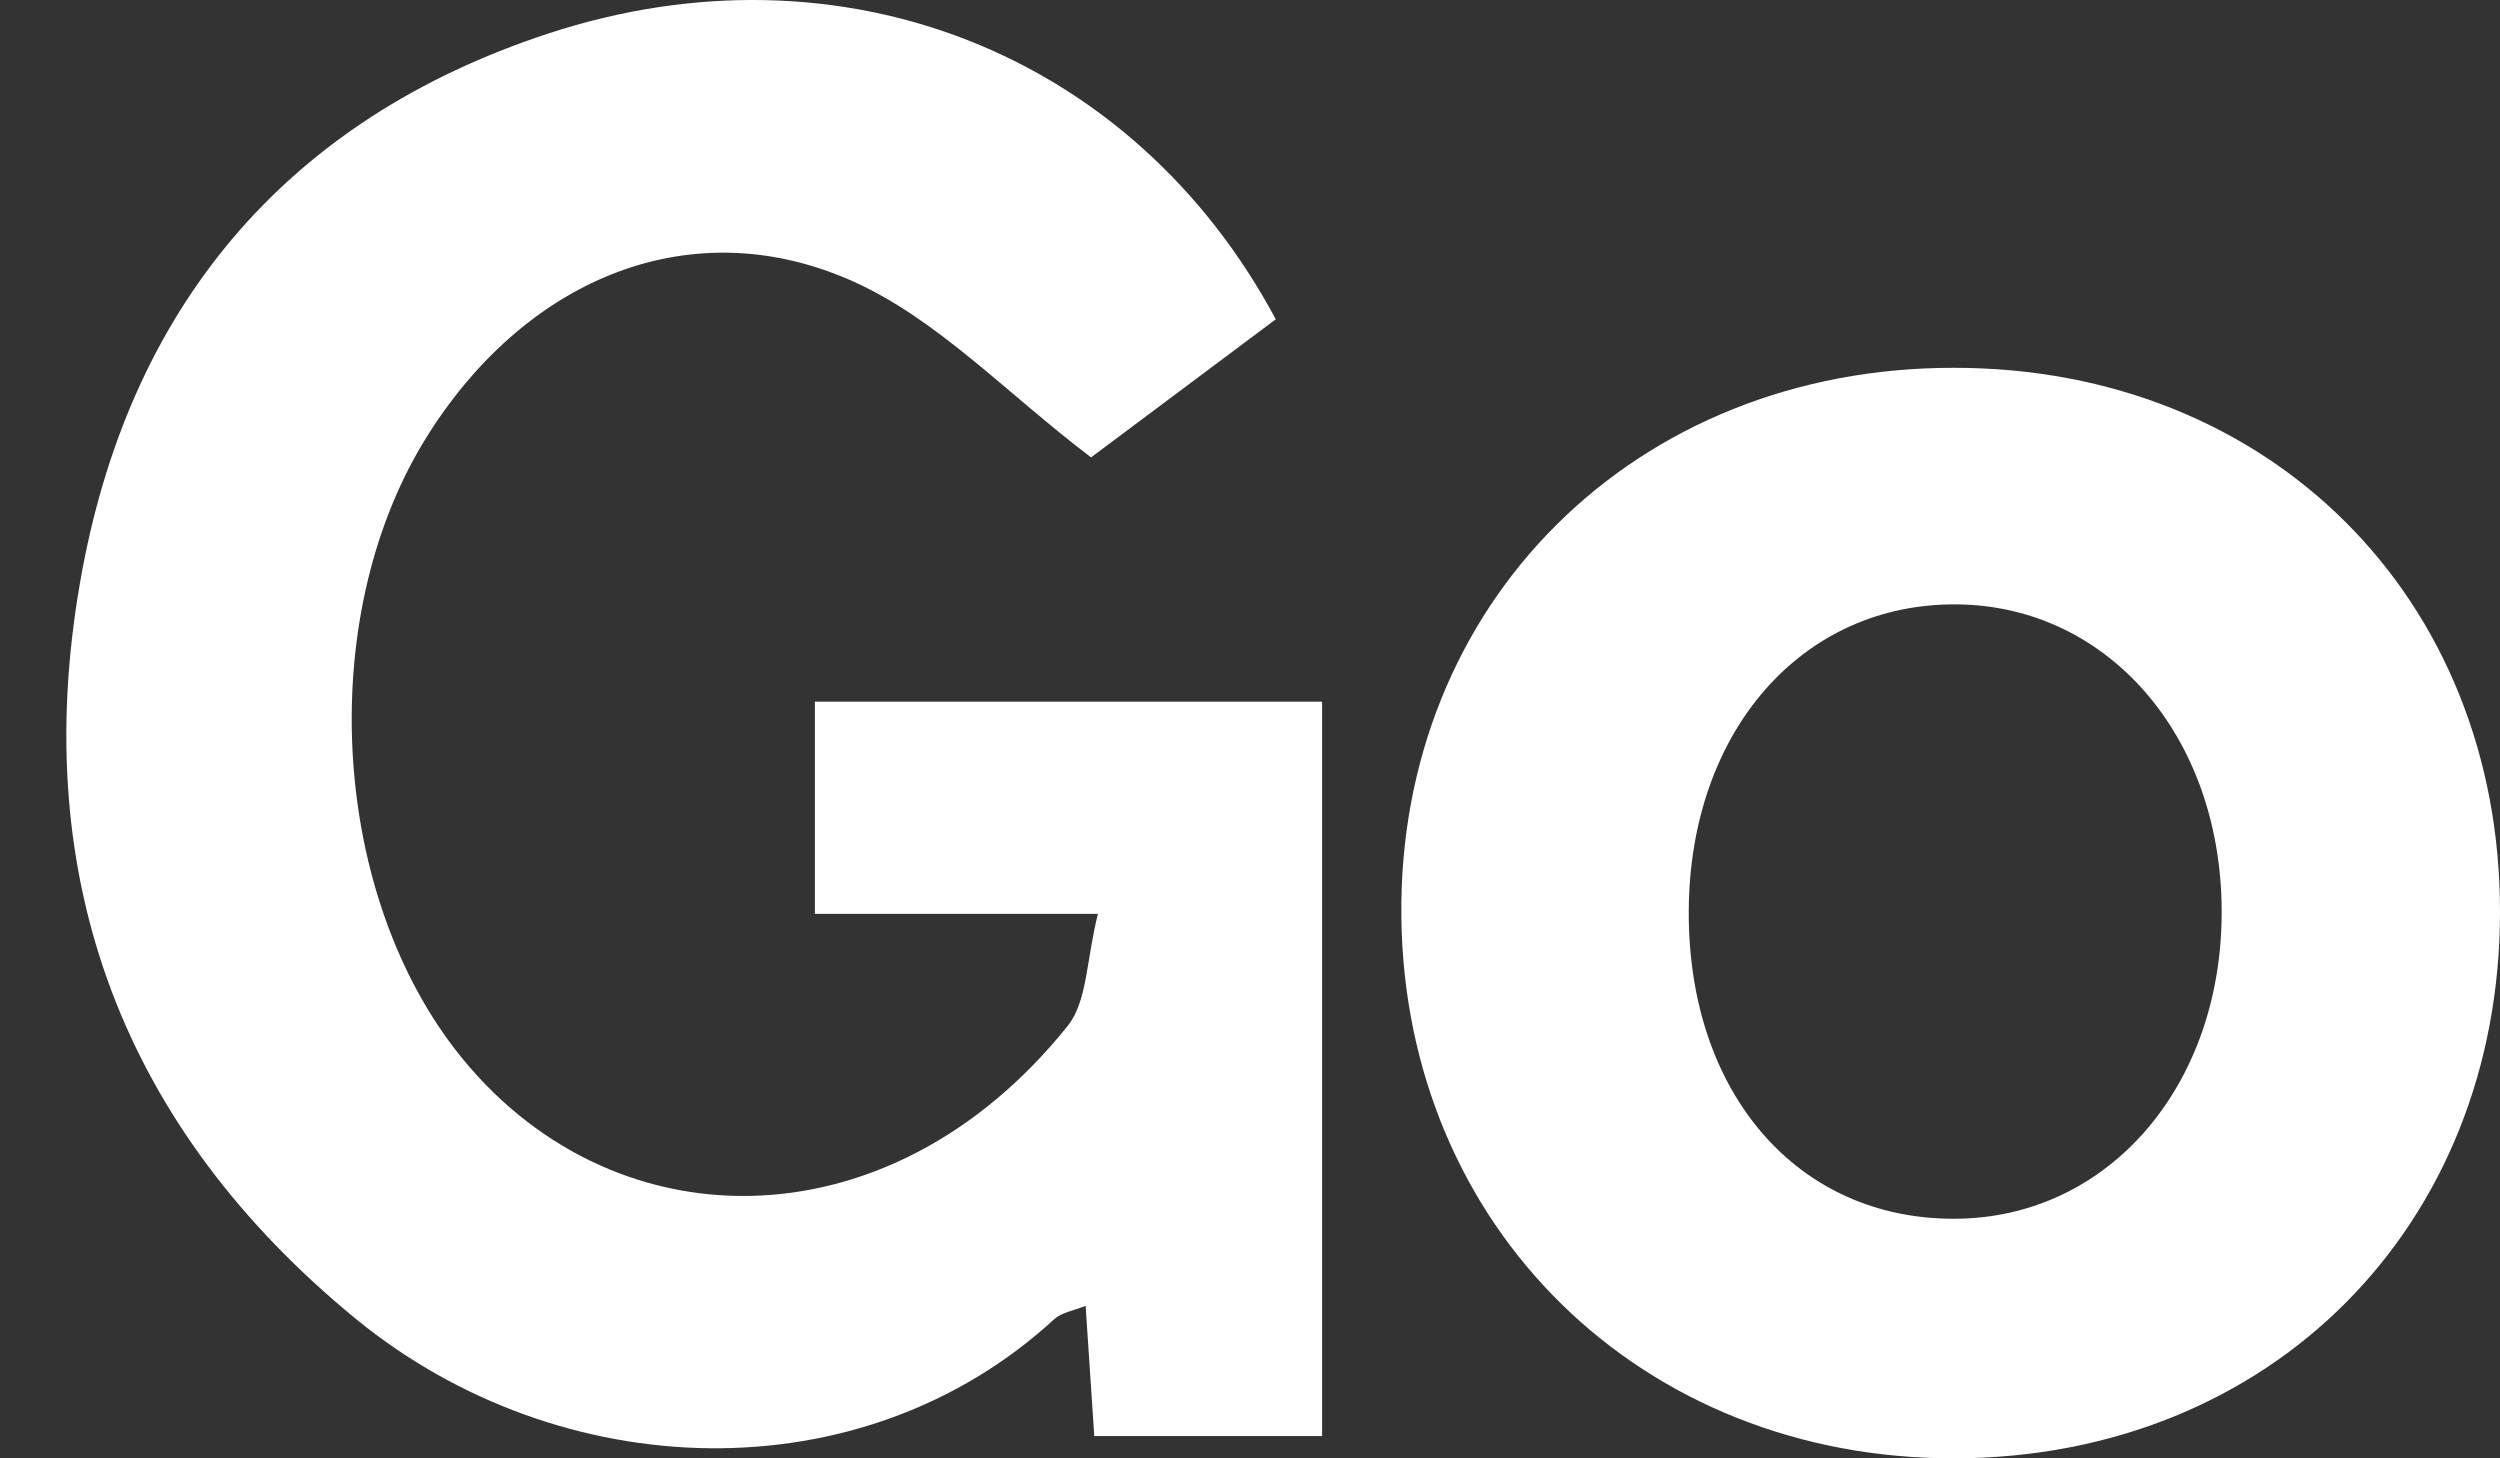 <svg xmlns="http://www.w3.org/2000/svg" width="24" height="14" viewBox="0 0 24 14" fill="none">
  <rect x="0" y="0" width="24" height="14" fill="#333333" stroke="none"/>
  <path d="M12.249 3.064C11.583 3.563 10.956 4.03 10.474 4.391C9.661 3.773 9.006 3.071 8.2 2.706C6.662 2.011 5.078 2.65 4.116 4.163C3.031 5.866 3.16 8.506 4.37 10.075C5.832 11.968 8.524 12.006 10.251 9.847C10.439 9.612 10.429 9.212 10.54 8.773H7.823V6.736H12.692V13.786H10.505C10.478 13.393 10.453 12.996 10.422 12.536C10.307 12.582 10.192 12.6 10.122 12.663C8.266 14.369 5.378 14.264 3.418 12.663C1.19 10.837 0.272 8.45 0.768 5.595C1.221 2.973 2.728 1.154 5.263 0.322C8.071 -0.601 10.879 0.505 12.249 3.068V3.064Z" fill="white"/>
  <path d="M18.761 3.531C21.789 3.531 24 5.736 24 8.751C24 11.774 21.796 13.99 18.772 14C15.762 14.011 13.488 11.788 13.453 8.804C13.418 5.792 15.695 3.527 18.758 3.531H18.761ZM16.212 8.748C16.205 10.493 17.255 11.708 18.768 11.7C20.244 11.694 21.342 10.416 21.328 8.723C21.314 7.063 20.237 5.82 18.793 5.802C17.3 5.785 16.219 7.021 16.212 8.748Z" fill="white"/>
</svg>
